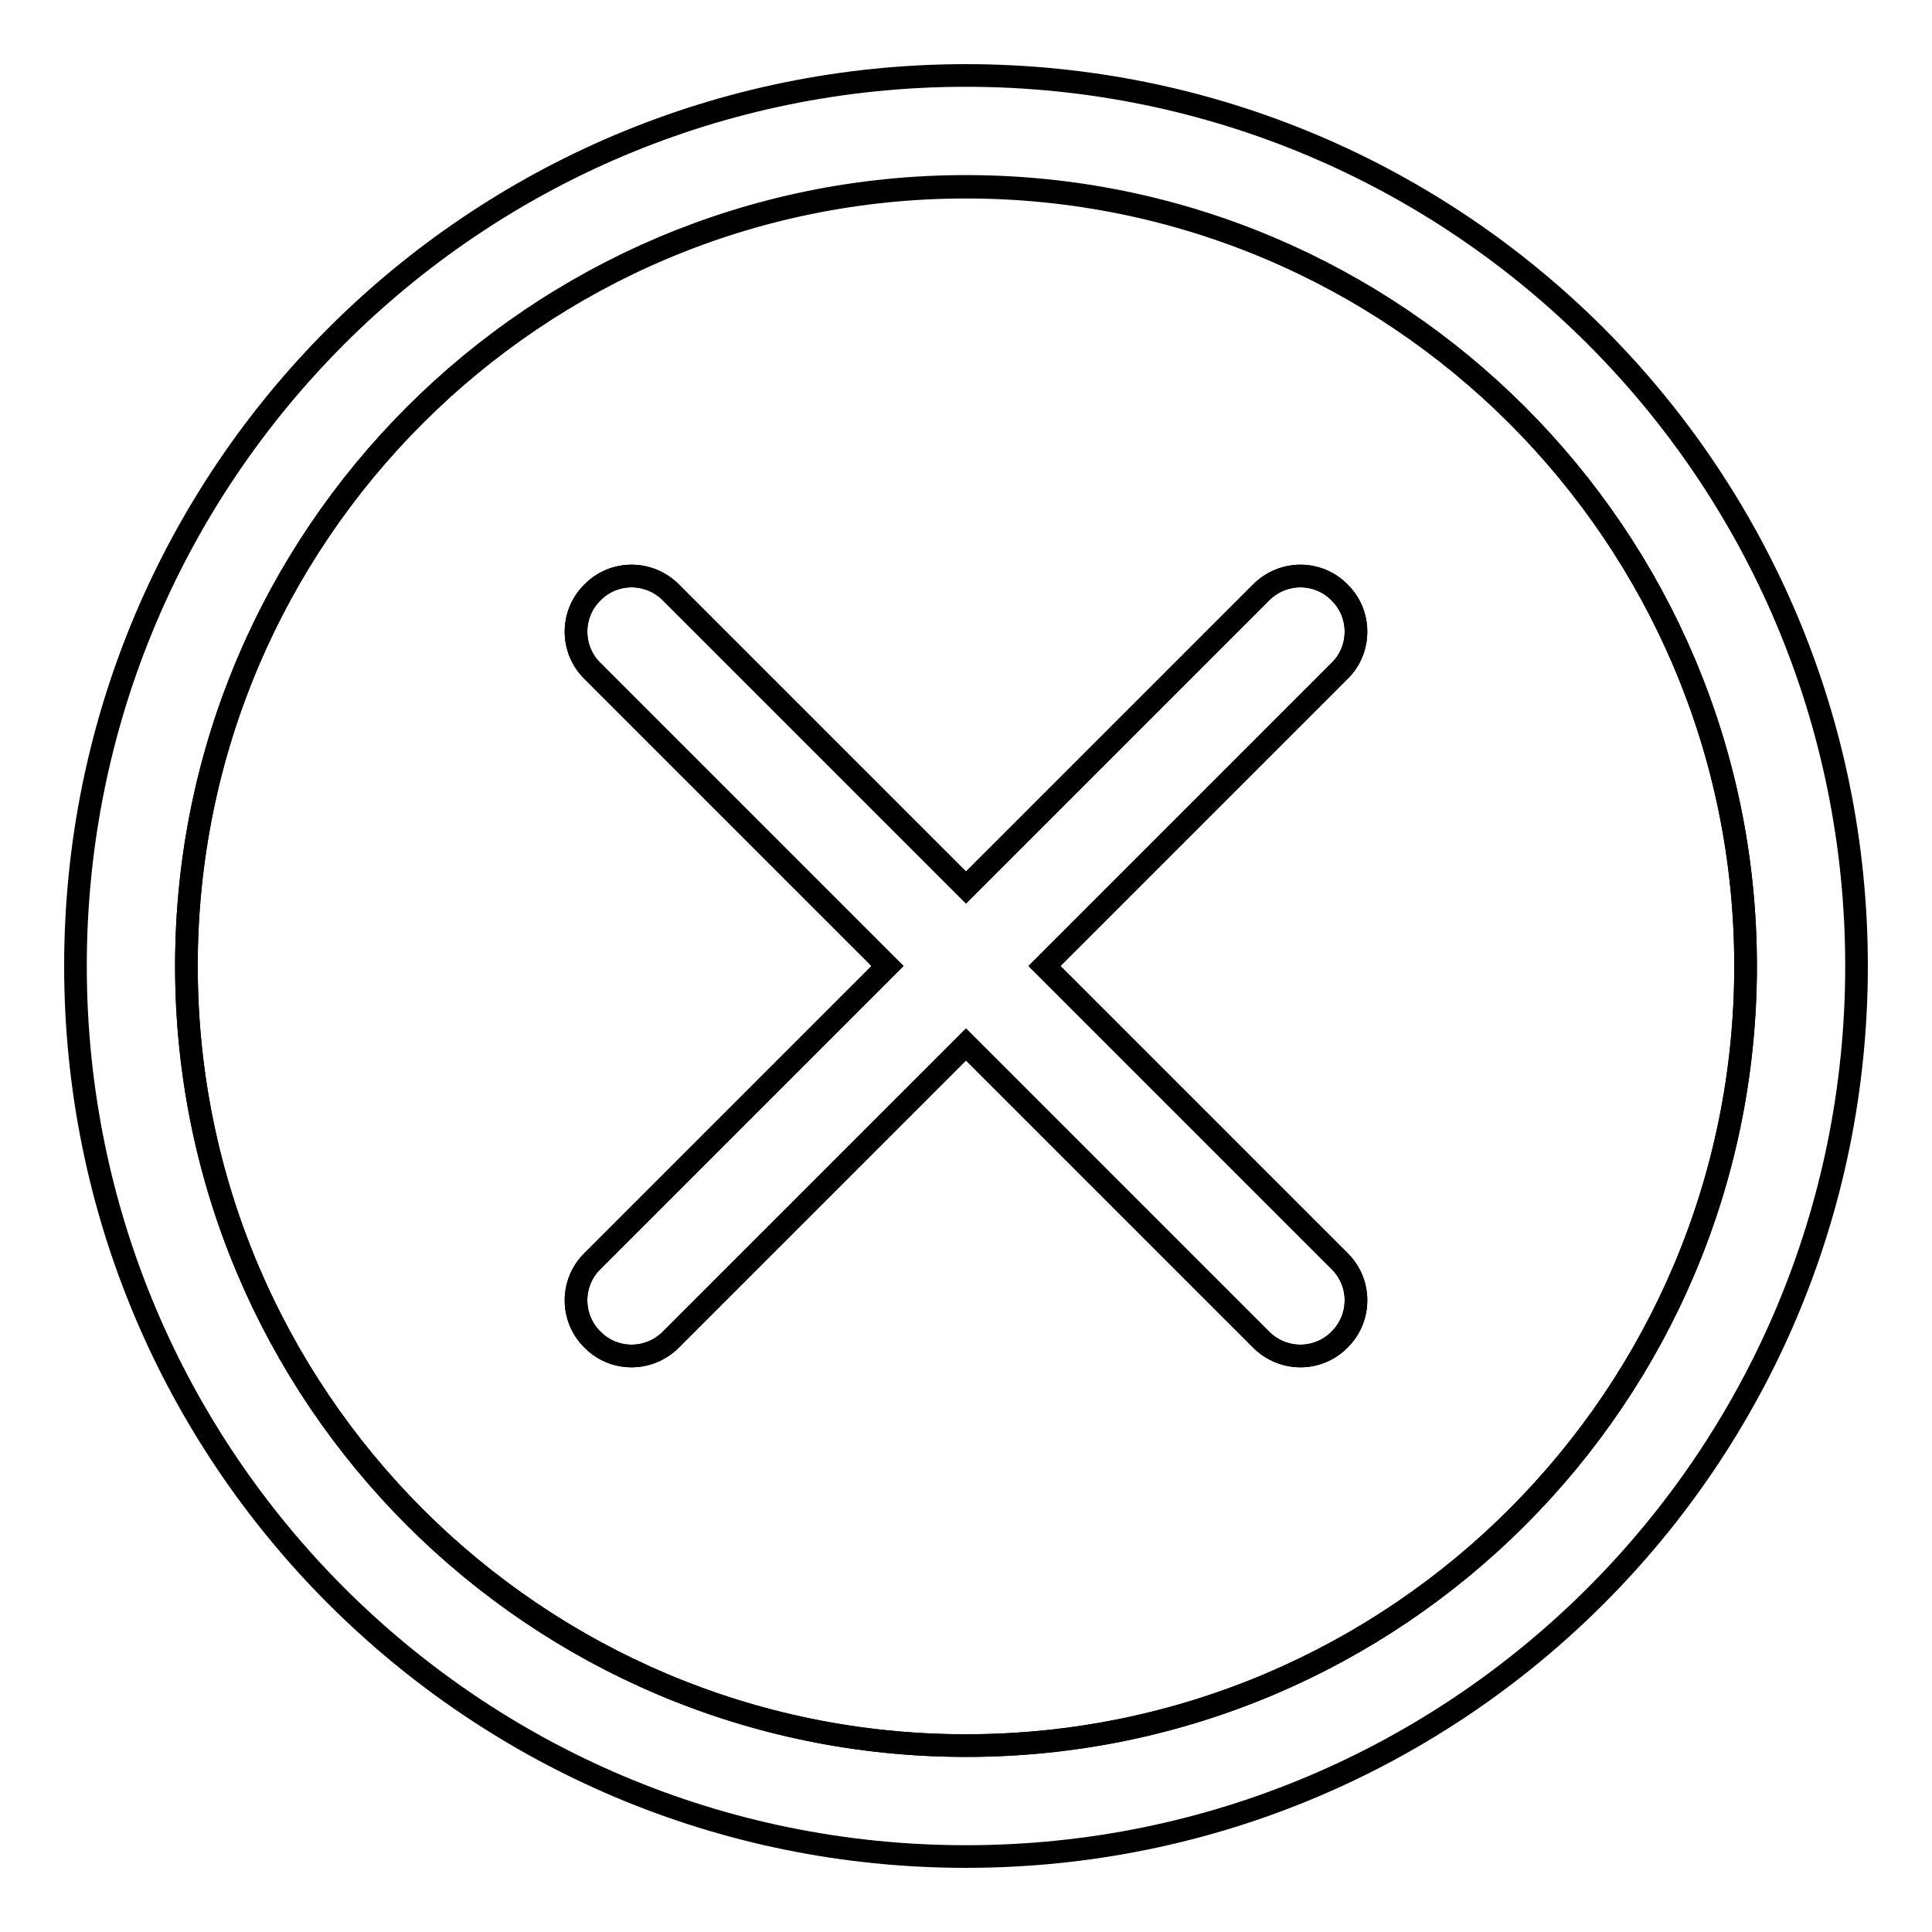 <?xml version="1.0" encoding="utf-8"?>
<!-- Svg Vector Icons : http://www.onlinewebfonts.com/icon -->
<!DOCTYPE svg PUBLIC "-//W3C//DTD SVG 1.1//EN" "http://www.w3.org/Graphics/SVG/1.1/DTD/svg11.dtd">
<svg version="1.1" xmlns="http://www.w3.org/2000/svg" xmlns:xlink="http://www.w3.org/1999/xlink" x="0px" y="0px" viewBox="0 0 256 256" enable-background="new 0 0 256 256" xml:space="preserve">
<g><g><path stroke-width="3" fill-opacity="0" stroke="#000000"  d="M128,24.8C71,24.8,24.7,71,24.7,128c0,57,46.2,103.3,103.3,103.3S231.3,185,231.3,128C231.3,71,185,24.8,128,24.8z M177.5,167.1c2.9,2.9,2.9,7.6,0,10.4c-2.9,2.9-7.5,2.9-10.4,0L128,138.4l-39.1,39.1c-2.9,2.9-7.6,2.9-10.4,0c-2.9-2.9-2.9-7.6,0-10.4l39.1-39.1L78.5,88.9c-2.9-2.9-2.9-7.6,0-10.4c2.9-2.9,7.5-2.9,10.4,0l39.1,39.1l39.1-39.1c2.9-2.9,7.6-2.9,10.4,0c2.9,2.9,2.9,7.6,0,10.4L138.4,128L177.5,167.1z"/><path stroke-width="3" fill-opacity="0" stroke="#000000"  d="M128,10C62.8,10,10,62.8,10,128c0,65.2,52.8,118,118,118c65.2,0,118-52.8,118-118C246,62.8,193.2,10,128,10z M128,231.3C71,231.3,24.7,185,24.7,128C24.7,71,71,24.7,128,24.7S231.3,71,231.3,128C231.3,185,185,231.3,128,231.3z"/><path stroke-width="3" fill-opacity="0" stroke="#000000"  d="M177.5,78.5c-2.9-2.9-7.5-2.9-10.4,0L128,117.6L88.9,78.5c-2.9-2.9-7.6-2.9-10.4,0c-2.9,2.9-2.9,7.6,0,10.4l39.1,39.1l-39.1,39.1c-2.9,2.9-2.9,7.6,0,10.4c2.9,2.9,7.5,2.9,10.4,0l39.1-39.1l39.1,39.1c2.9,2.9,7.6,2.9,10.4,0c2.9-2.9,2.9-7.6,0-10.4L138.4,128l39.1-39.1C180.4,86,180.4,81.3,177.5,78.5z"/></g></g>
</svg>
